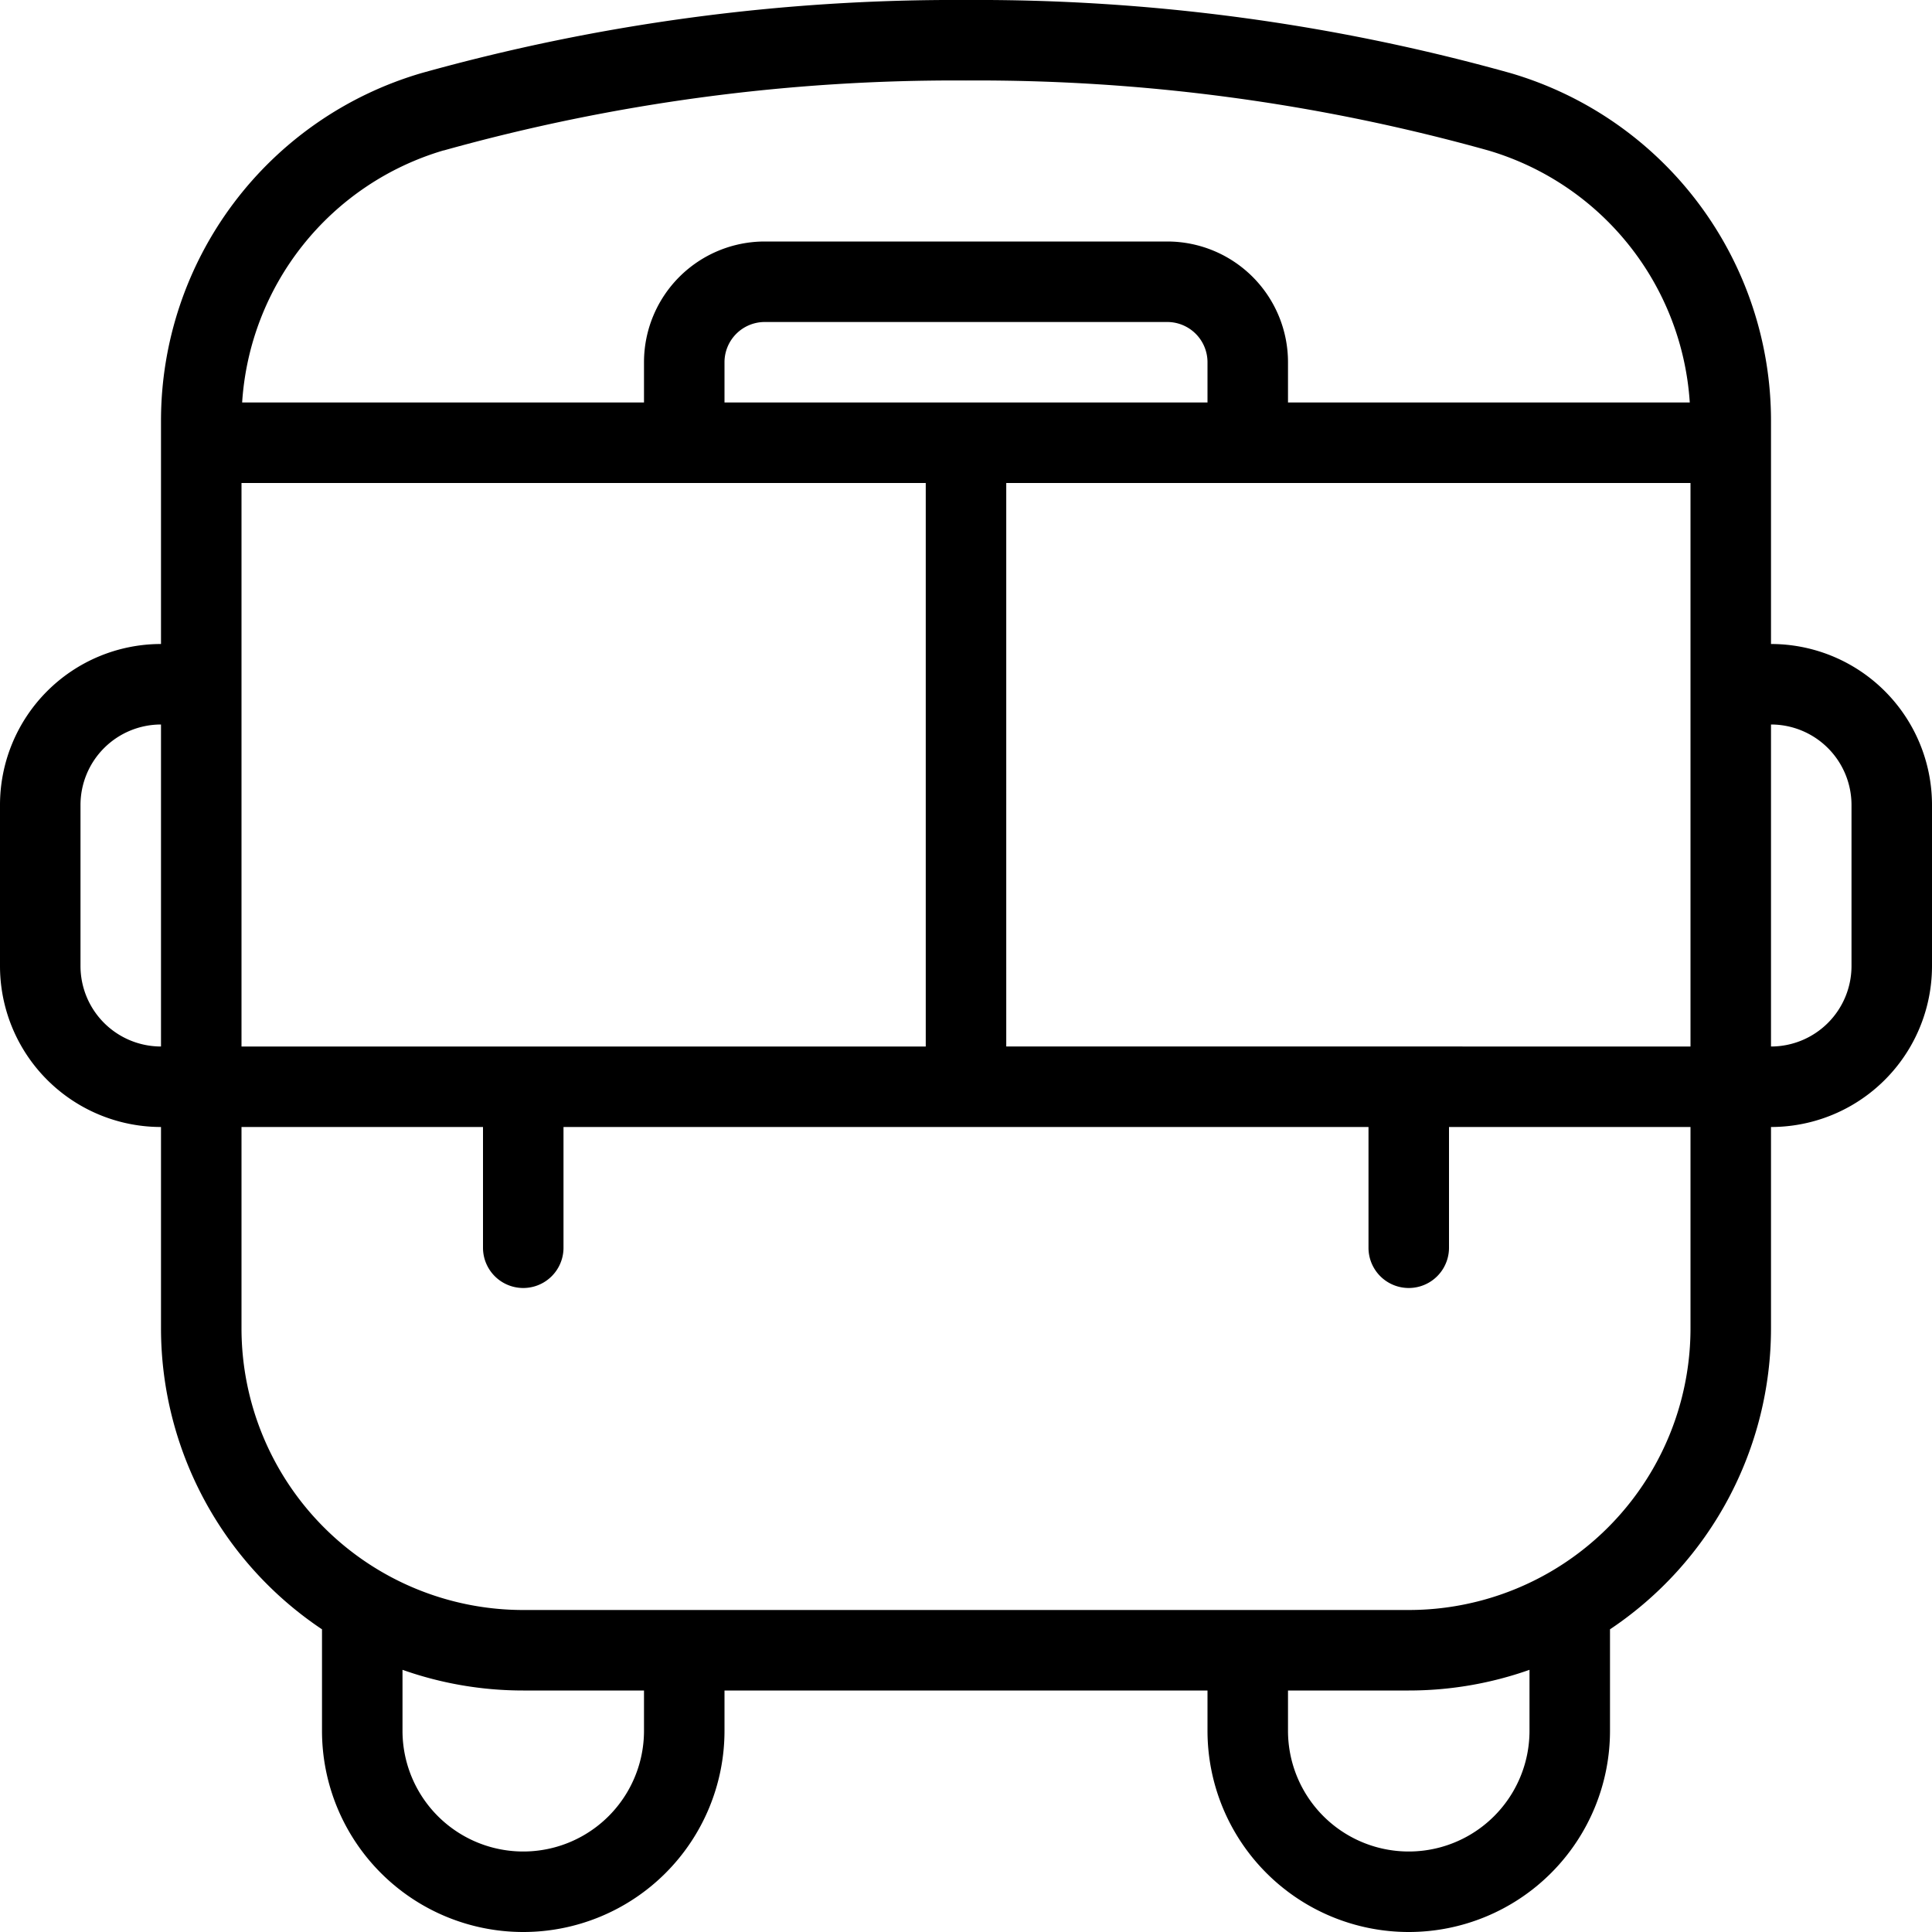 <svg xmlns="http://www.w3.org/2000/svg" width="24" height="24" viewBox="0 0 24 24">
  <path id="bus-alt_7433780" d="M22,8V5.229A4.5,4.5,0,0,0,18.764.908,24.572,24.572,0,0,0,12,0,24.61,24.61,0,0,0,5.236.908,4.5,4.5,0,0,0,2,5.229V8a2,2,0,0,0-2,2v2a2,2,0,0,0,2,2v2.5a4.5,4.5,0,0,0,2,3.74V21.5a2.5,2.5,0,0,0,5,0V21h6v.5a2.5,2.5,0,0,0,5,0V20.24a4.5,4.5,0,0,0,2-3.74V14a2,2,0,0,0,2-2V10A2,2,0,0,0,22,8Zm-9.5,5V6H21v7ZM3,13V6h8.5v7ZM15,5H9V4.5A.5.5,0,0,1,9.5,4h5a.5.5,0,0,1,.5.5ZM5.512,1.869A23.579,23.579,0,0,1,12,1a23.579,23.579,0,0,1,6.488.869A3.5,3.5,0,0,1,20.991,5H16V4.5A1.5,1.5,0,0,0,14.5,3h-5A1.5,1.5,0,0,0,8,4.5V5H3.008a3.5,3.5,0,0,1,2.5-3.131ZM1,12V10A1,1,0,0,1,2,9v4A1,1,0,0,1,1,12Zm7,9.5a1.5,1.5,0,0,1-3,0v-.757A4.488,4.488,0,0,0,6.5,21H8Zm11,0a1.5,1.5,0,0,1-3,0V21h1.5a4.488,4.488,0,0,0,1.5-.257Zm2-5A3.5,3.5,0,0,1,17.5,20H6.5A3.5,3.5,0,0,1,3,16.5V14H6v1.5a.5.5,0,0,0,1,0V14H17v1.5a.5.5,0,0,0,1,0V14h3ZM23,12a1,1,0,0,1-1,1V9a1,1,0,0,1,1,1Z"/>
</svg>
